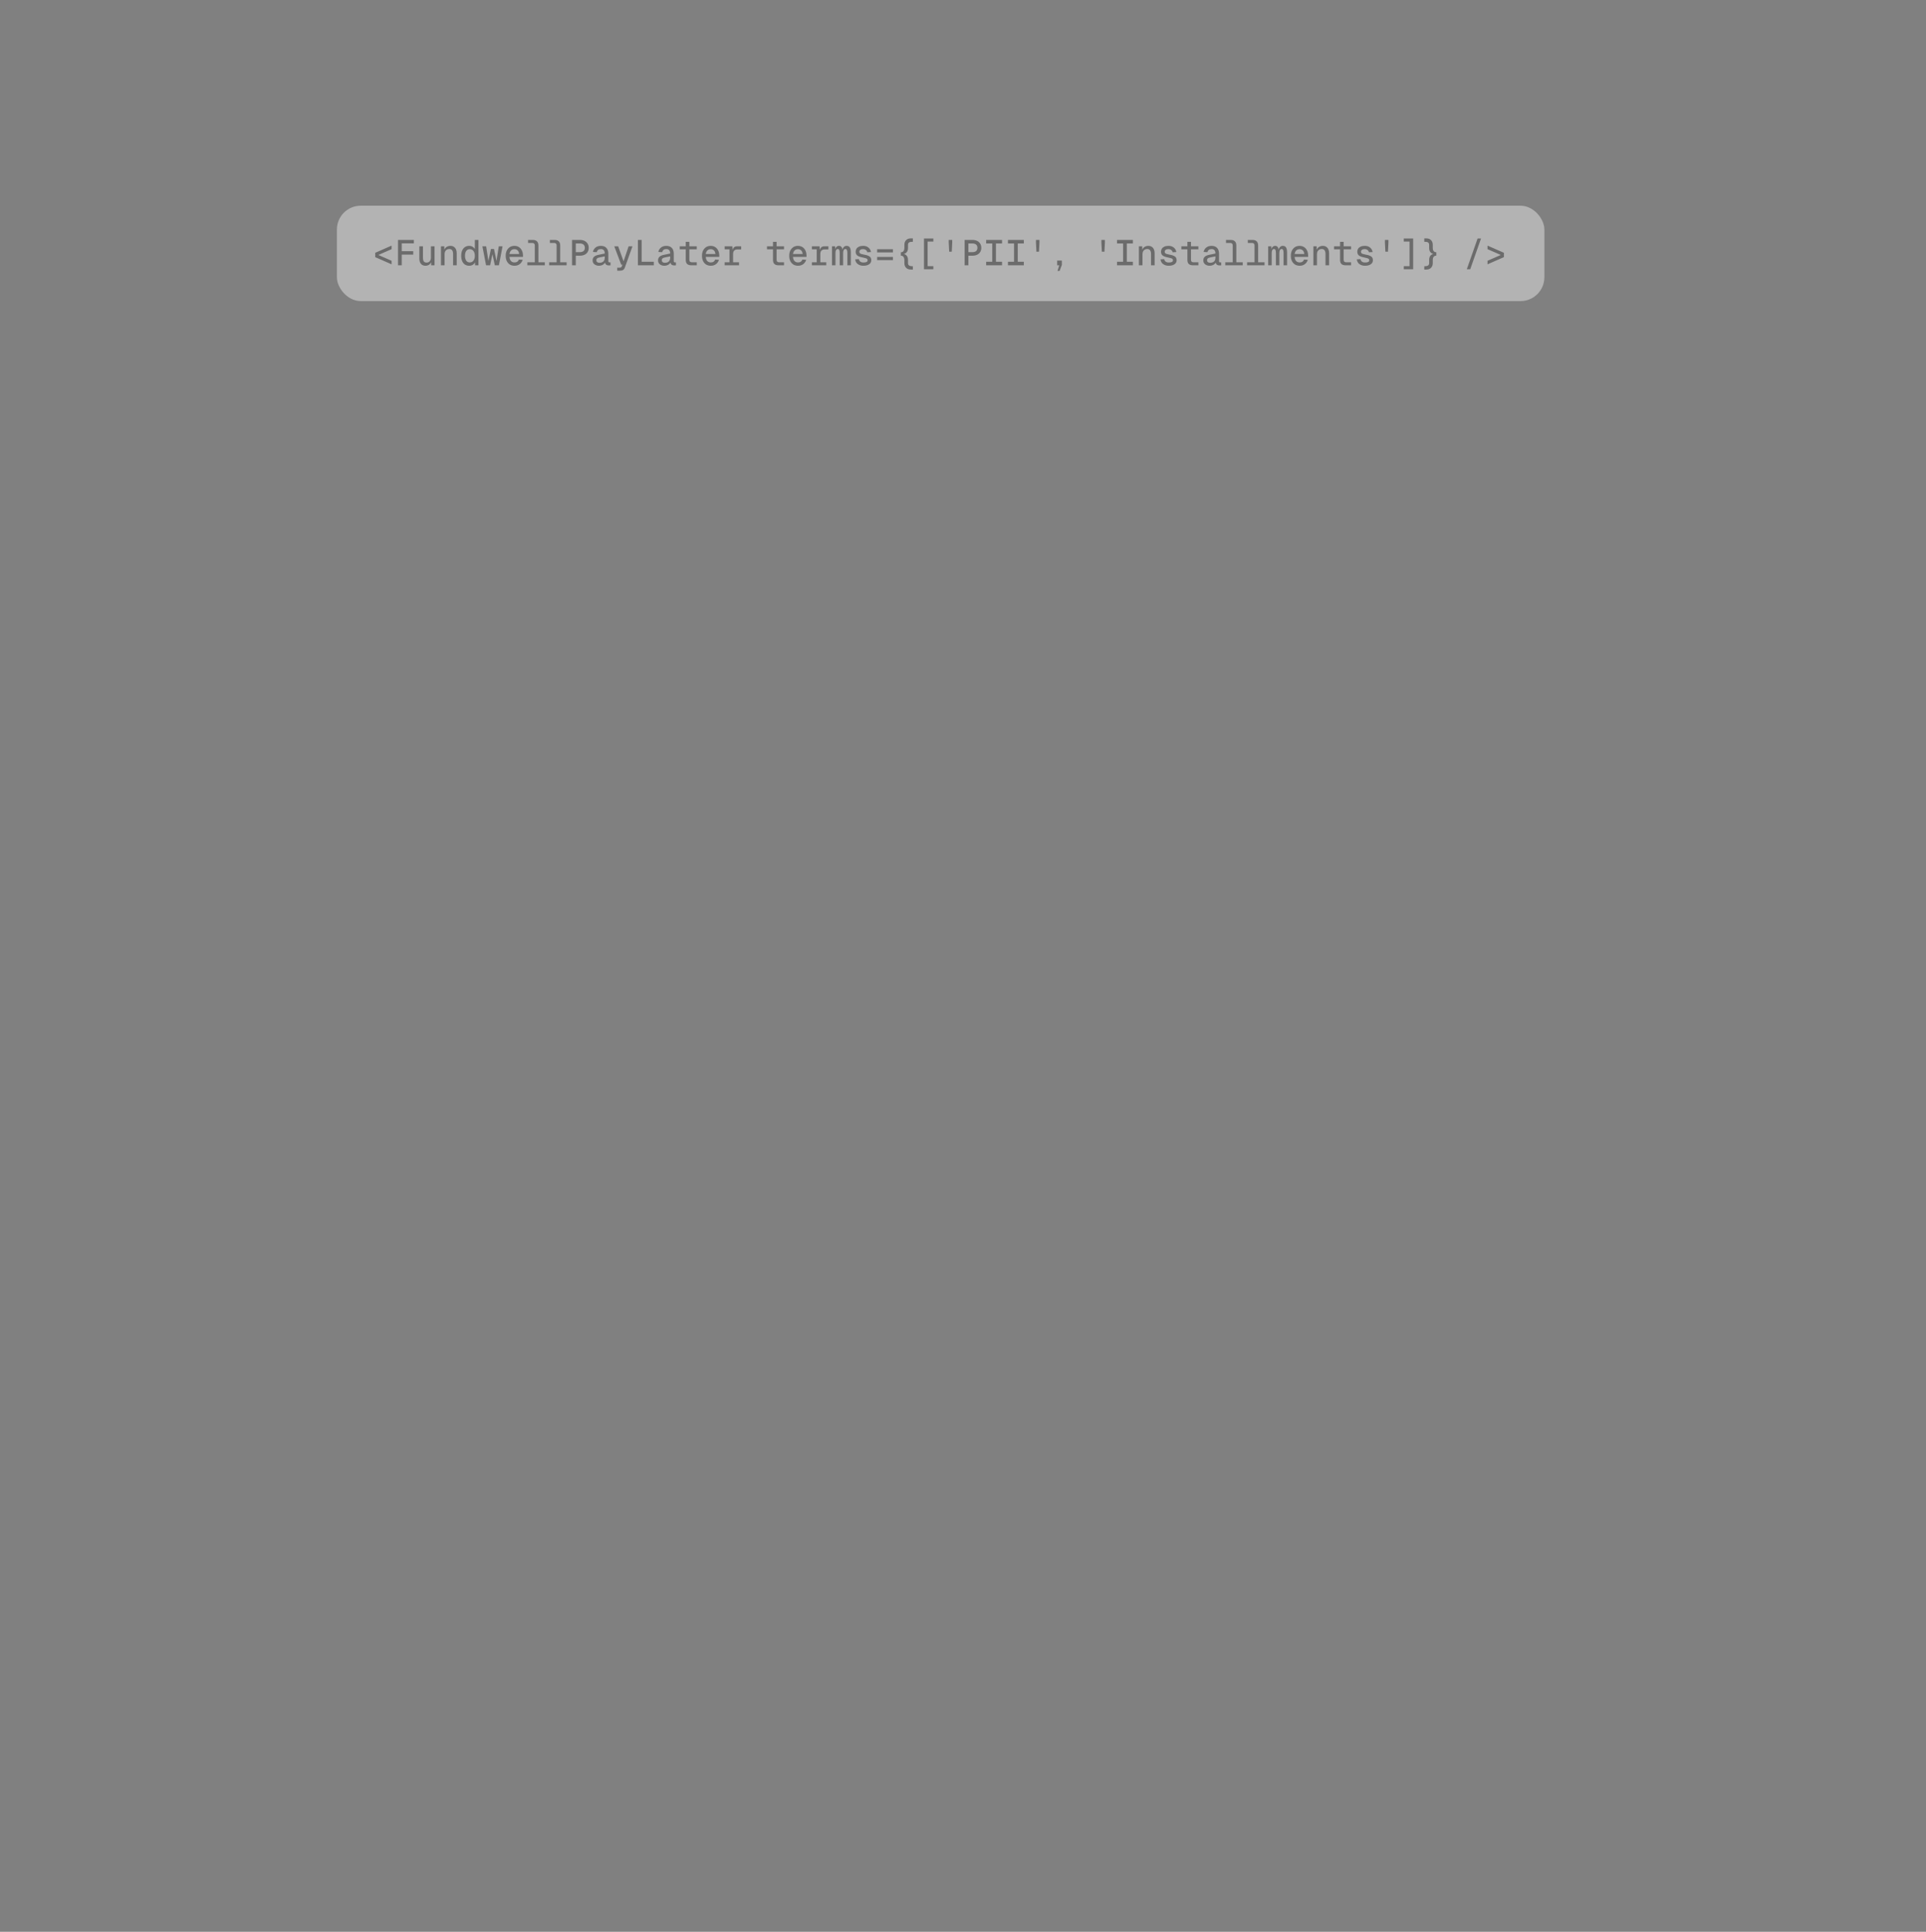 <svg width="646" height="648" viewBox="0 0 646 648" fill="none" xmlns="http://www.w3.org/2000/svg">
<rect x="0" y="0" width="646" height="648" fill="#808080" stroke="none"/>
<rect x="113" y="69" width="405" height="32" rx="8" fill="white" fill-opacity="0.4"/>
<path opacity="0.4" d="M131.348 88.664L125.852 86.252V84.8L131.348 82.388V83.576L126.596 85.664V85.388L131.348 87.476V88.664ZM133.491 89V80.48H138.819V81.644H134.031L134.751 80.96V84.872L134.031 84.26H138.603V85.412H134.031L134.751 84.8V89H133.491ZM142.679 89.144C142.063 89.144 141.571 88.936 141.203 88.52C140.835 88.096 140.651 87.504 140.651 86.744V82.616H141.863V86.432C141.863 87.008 141.963 87.428 142.163 87.692C142.363 87.956 142.667 88.088 143.075 88.088C143.515 88.088 143.867 87.94 144.131 87.644C144.403 87.348 144.539 86.928 144.539 86.384V82.616H145.751V89H144.611L144.599 87.332L144.767 87.404C144.655 87.956 144.419 88.384 144.059 88.688C143.699 88.992 143.239 89.144 142.679 89.144ZM147.906 89V82.616H149.022L149.058 84.284L148.926 84.188C149.006 83.796 149.146 83.476 149.346 83.228C149.554 82.972 149.806 82.784 150.102 82.664C150.398 82.536 150.714 82.472 151.05 82.472C151.53 82.472 151.926 82.58 152.238 82.796C152.55 83.004 152.786 83.292 152.946 83.66C153.106 84.02 153.186 84.428 153.186 84.884V89H151.974V85.196C151.974 84.644 151.866 84.228 151.65 83.948C151.442 83.668 151.126 83.528 150.702 83.528C150.406 83.528 150.138 83.592 149.898 83.72C149.666 83.848 149.478 84.04 149.334 84.296C149.19 84.544 149.118 84.852 149.118 85.22V89H147.906ZM157.357 89.144C156.813 89.144 156.341 89.012 155.941 88.748C155.541 88.476 155.233 88.092 155.017 87.596C154.801 87.092 154.693 86.496 154.693 85.808C154.693 85.12 154.801 84.528 155.017 84.032C155.233 83.528 155.541 83.144 155.941 82.88C156.341 82.608 156.813 82.472 157.357 82.472C157.805 82.472 158.197 82.576 158.533 82.784C158.869 82.992 159.113 83.236 159.265 83.516V80.48H160.477V89H159.349L159.313 88.016C159.137 88.36 158.881 88.636 158.545 88.844C158.209 89.044 157.813 89.144 157.357 89.144ZM157.561 88.028C157.913 88.028 158.213 87.94 158.461 87.764C158.717 87.58 158.913 87.324 159.049 86.996C159.193 86.66 159.265 86.264 159.265 85.808C159.265 85.336 159.193 84.936 159.049 84.608C158.913 84.28 158.717 84.028 158.461 83.852C158.205 83.676 157.897 83.588 157.537 83.588C157.049 83.588 156.665 83.784 156.385 84.176C156.105 84.568 155.965 85.112 155.965 85.808C155.965 86.496 156.105 87.04 156.385 87.44C156.665 87.832 157.057 88.028 157.561 88.028ZM163.029 89L161.793 82.616H163.065L163.821 87.548L164.661 83.516H165.693L166.533 87.548L167.289 82.616H168.561L167.337 89H165.969L165.177 85.268L164.385 89H163.029ZM172.576 89.144C171.976 89.144 171.452 89.008 171.004 88.736C170.564 88.464 170.22 88.076 169.972 87.572C169.732 87.068 169.612 86.48 169.612 85.808C169.612 85.136 169.732 84.552 169.972 84.056C170.22 83.56 170.56 83.172 170.992 82.892C171.432 82.612 171.948 82.472 172.54 82.472C173.108 82.472 173.608 82.608 174.04 82.88C174.472 83.144 174.808 83.528 175.048 84.032C175.296 84.528 175.42 85.128 175.42 85.832V86.168H170.884C170.924 86.776 171.092 87.24 171.388 87.56C171.692 87.872 172.092 88.028 172.588 88.028C172.964 88.028 173.276 87.94 173.524 87.764C173.772 87.58 173.944 87.344 174.04 87.056L175.312 87.14C175.128 87.748 174.796 88.236 174.316 88.604C173.844 88.964 173.264 89.144 172.576 89.144ZM170.884 85.196H174.112C174.064 84.652 173.896 84.248 173.608 83.984C173.328 83.72 172.972 83.588 172.54 83.588C172.092 83.588 171.724 83.724 171.436 83.996C171.148 84.268 170.964 84.668 170.884 85.196ZM179.375 89V82.292C179.375 82.044 179.303 81.852 179.159 81.716C179.023 81.572 178.831 81.5 178.583 81.5H177.119V80.48H178.715C179.331 80.48 179.795 80.64 180.107 80.96C180.427 81.272 180.587 81.736 180.587 82.352V89H179.375ZM176.879 89V87.98H182.735V89H176.879ZM186.69 89V82.292C186.69 82.044 186.618 81.852 186.474 81.716C186.338 81.572 186.146 81.5 185.898 81.5H184.434V80.48H186.03C186.646 80.48 187.11 80.64 187.422 80.96C187.742 81.272 187.902 81.736 187.902 82.352V89H186.69ZM184.194 89V87.98H190.05V89H184.194ZM191.87 89V80.48H194.51C195.102 80.48 195.618 80.588 196.058 80.804C196.506 81.02 196.85 81.328 197.09 81.728C197.338 82.12 197.462 82.588 197.462 83.132C197.462 83.676 197.338 84.148 197.09 84.548C196.85 84.94 196.506 85.244 196.058 85.46C195.618 85.668 195.102 85.772 194.51 85.772H193.13V89H191.87ZM193.13 84.584H194.378C194.986 84.584 195.434 84.46 195.722 84.212C196.01 83.964 196.154 83.604 196.154 83.132C196.154 82.652 196.01 82.288 195.722 82.04C195.434 81.792 194.986 81.668 194.378 81.668H193.13V84.584ZM200.889 89.144C200.489 89.144 200.129 89.072 199.809 88.928C199.489 88.784 199.233 88.58 199.041 88.316C198.857 88.052 198.765 87.744 198.765 87.392C198.765 86.848 198.929 86.424 199.257 86.12C199.593 85.816 200.097 85.6 200.769 85.472L202.833 85.04C202.833 84.544 202.725 84.172 202.509 83.924C202.293 83.676 201.969 83.552 201.537 83.552C201.137 83.552 200.825 83.644 200.601 83.828C200.377 84.012 200.225 84.268 200.145 84.596L198.873 84.512C198.993 83.904 199.285 83.412 199.749 83.036C200.213 82.66 200.809 82.472 201.537 82.472C202.353 82.472 202.973 82.704 203.397 83.168C203.829 83.632 204.045 84.272 204.045 85.088V87.608C204.045 87.752 204.077 87.856 204.141 87.92C204.205 87.976 204.297 88.004 204.417 88.004H204.777V89C204.729 89.008 204.649 89.016 204.537 89.024C204.433 89.032 204.329 89.036 204.225 89.036C203.937 89.036 203.693 88.988 203.493 88.892C203.293 88.796 203.141 88.648 203.037 88.448C202.941 88.24 202.885 87.98 202.869 87.668H203.061C203.013 87.948 202.889 88.2 202.689 88.424C202.489 88.648 202.233 88.824 201.921 88.952C201.609 89.08 201.265 89.144 200.889 89.144ZM201.069 88.148C201.453 88.148 201.777 88.08 202.041 87.944C202.305 87.808 202.501 87.616 202.629 87.368C202.765 87.12 202.833 86.828 202.833 86.492V86L201.057 86.36C200.673 86.432 200.405 86.544 200.253 86.696C200.101 86.848 200.025 87.048 200.025 87.296C200.025 87.56 200.117 87.768 200.301 87.92C200.485 88.072 200.741 88.148 201.069 88.148ZM207.028 90.8V89.78H207.808C208.032 89.78 208.196 89.744 208.3 89.672C208.412 89.608 208.496 89.5 208.552 89.348L208.768 88.784H208.36L206.032 82.616H207.34L209.152 87.644L210.844 82.616H212.14L209.596 89.72C209.468 90.104 209.268 90.38 208.996 90.548C208.732 90.716 208.376 90.8 207.928 90.8H207.028ZM213.96 89V80.48H215.22V88.52L214.452 87.812H219.288V89H213.96ZM222.835 89.144C222.435 89.144 222.075 89.072 221.755 88.928C221.435 88.784 221.179 88.58 220.987 88.316C220.803 88.052 220.711 87.744 220.711 87.392C220.711 86.848 220.875 86.424 221.203 86.12C221.539 85.816 222.043 85.6 222.715 85.472L224.779 85.04C224.779 84.544 224.671 84.172 224.455 83.924C224.239 83.676 223.915 83.552 223.483 83.552C223.083 83.552 222.771 83.644 222.547 83.828C222.323 84.012 222.171 84.268 222.091 84.596L220.819 84.512C220.939 83.904 221.231 83.412 221.695 83.036C222.159 82.66 222.755 82.472 223.483 82.472C224.299 82.472 224.919 82.704 225.343 83.168C225.775 83.632 225.991 84.272 225.991 85.088V87.608C225.991 87.752 226.023 87.856 226.087 87.92C226.151 87.976 226.243 88.004 226.363 88.004H226.723V89C226.675 89.008 226.595 89.016 226.483 89.024C226.379 89.032 226.275 89.036 226.171 89.036C225.883 89.036 225.639 88.988 225.439 88.892C225.239 88.796 225.087 88.648 224.983 88.448C224.887 88.24 224.831 87.98 224.815 87.668H225.007C224.959 87.948 224.835 88.2 224.635 88.424C224.435 88.648 224.179 88.824 223.867 88.952C223.555 89.08 223.211 89.144 222.835 89.144ZM223.015 88.148C223.399 88.148 223.723 88.08 223.987 87.944C224.251 87.808 224.447 87.616 224.575 87.368C224.711 87.12 224.779 86.828 224.779 86.492V86L223.003 86.36C222.619 86.432 222.351 86.544 222.199 86.696C222.047 86.848 221.971 87.048 221.971 87.296C221.971 87.56 222.063 87.768 222.247 87.92C222.431 88.072 222.687 88.148 223.015 88.148ZM231.926 89C231.278 89 230.794 88.852 230.474 88.556C230.162 88.252 230.006 87.788 230.006 87.164V81.116H231.218V87.104C231.218 87.4 231.286 87.62 231.422 87.764C231.566 87.908 231.778 87.98 232.058 87.98H233.702V89H231.926ZM227.99 83.636V82.616H233.702V83.636H227.99ZM238.414 89.144C237.814 89.144 237.29 89.008 236.842 88.736C236.402 88.464 236.058 88.076 235.81 87.572C235.57 87.068 235.45 86.48 235.45 85.808C235.45 85.136 235.57 84.552 235.81 84.056C236.058 83.56 236.398 83.172 236.83 82.892C237.27 82.612 237.786 82.472 238.378 82.472C238.946 82.472 239.446 82.608 239.878 82.88C240.31 83.144 240.646 83.528 240.886 84.032C241.134 84.528 241.258 85.128 241.258 85.832V86.168H236.722C236.762 86.776 236.93 87.24 237.226 87.56C237.53 87.872 237.93 88.028 238.426 88.028C238.802 88.028 239.114 87.94 239.362 87.764C239.61 87.58 239.782 87.344 239.878 87.056L241.15 87.14C240.966 87.748 240.634 88.236 240.154 88.604C239.682 88.964 239.102 89.144 238.414 89.144ZM236.722 85.196H239.95C239.902 84.652 239.734 84.248 239.446 83.984C239.166 83.72 238.81 83.588 238.378 83.588C237.93 83.588 237.562 83.724 237.274 83.996C236.986 84.268 236.802 84.668 236.722 85.196ZM244.673 89V82.616H245.633L245.741 84.248L245.633 84.236C245.713 83.684 245.885 83.276 246.149 83.012C246.413 82.748 246.777 82.616 247.241 82.616H248.597V83.672H247.289C246.985 83.672 246.729 83.732 246.521 83.852C246.313 83.964 246.153 84.136 246.041 84.368C245.937 84.592 245.885 84.872 245.885 85.208V89H244.673ZM243.053 89V87.98H247.877V89H243.053ZM243.053 83.636V82.616H245.357V83.636H243.053ZM261.188 89C260.54 89 260.056 88.852 259.736 88.556C259.424 88.252 259.268 87.788 259.268 87.164V81.116H260.48V87.104C260.48 87.4 260.548 87.62 260.684 87.764C260.828 87.908 261.04 87.98 261.32 87.98H262.964V89H261.188ZM257.252 83.636V82.616H262.964V83.636H257.252ZM267.675 89.144C267.075 89.144 266.551 89.008 266.103 88.736C265.663 88.464 265.319 88.076 265.071 87.572C264.831 87.068 264.711 86.48 264.711 85.808C264.711 85.136 264.831 84.552 265.071 84.056C265.319 83.56 265.659 83.172 266.091 82.892C266.531 82.612 267.047 82.472 267.639 82.472C268.207 82.472 268.707 82.608 269.139 82.88C269.571 83.144 269.907 83.528 270.147 84.032C270.395 84.528 270.519 85.128 270.519 85.832V86.168H265.983C266.023 86.776 266.191 87.24 266.487 87.56C266.791 87.872 267.191 88.028 267.687 88.028C268.063 88.028 268.375 87.94 268.623 87.764C268.871 87.58 269.043 87.344 269.139 87.056L270.411 87.14C270.227 87.748 269.895 88.236 269.415 88.604C268.943 88.964 268.363 89.144 267.675 89.144ZM265.983 85.196H269.211C269.163 84.652 268.995 84.248 268.707 83.984C268.427 83.72 268.071 83.588 267.639 83.588C267.191 83.588 266.823 83.724 266.535 83.996C266.247 84.268 266.063 84.668 265.983 85.196ZM273.934 89V82.616H274.894L275.002 84.248L274.894 84.236C274.974 83.684 275.146 83.276 275.41 83.012C275.674 82.748 276.038 82.616 276.502 82.616H277.858V83.672H276.55C276.246 83.672 275.99 83.732 275.782 83.852C275.574 83.964 275.414 84.136 275.302 84.368C275.198 84.592 275.146 84.872 275.146 85.208V89H273.934ZM272.314 89V87.98H277.138V89H272.314ZM272.314 83.636V82.616H274.618V83.636H272.314ZM279.054 89V82.616H280.11L280.158 84.056L280.026 84.02C280.106 83.532 280.262 83.152 280.494 82.88C280.734 82.608 281.034 82.472 281.394 82.472C281.778 82.472 282.066 82.608 282.258 82.88C282.458 83.152 282.582 83.556 282.63 84.092H282.498C282.57 83.58 282.734 83.184 282.99 82.904C283.246 82.616 283.566 82.472 283.95 82.472C284.454 82.472 284.818 82.648 285.042 83C285.274 83.344 285.39 83.908 285.39 84.692V89H284.214V84.896C284.214 84.384 284.158 84.028 284.046 83.828C283.942 83.628 283.778 83.528 283.554 83.528C283.41 83.528 283.278 83.576 283.158 83.672C283.046 83.768 282.958 83.92 282.894 84.128C282.83 84.328 282.798 84.592 282.798 84.92V89H281.646V84.896C281.646 84.4 281.594 84.048 281.49 83.84C281.394 83.632 281.23 83.528 280.998 83.528C280.846 83.528 280.714 83.576 280.602 83.672C280.49 83.768 280.398 83.92 280.326 84.128C280.262 84.328 280.23 84.592 280.23 84.92V89H279.054ZM289.633 89.144C289.065 89.144 288.577 89.048 288.169 88.856C287.761 88.664 287.445 88.408 287.221 88.088C286.997 87.76 286.869 87.396 286.837 86.996L288.073 86.924C288.137 87.268 288.297 87.544 288.553 87.752C288.809 87.952 289.173 88.052 289.645 88.052C290.085 88.052 290.421 87.992 290.653 87.872C290.885 87.752 291.001 87.564 291.001 87.308C291.001 87.148 290.961 87.016 290.881 86.912C290.801 86.8 290.649 86.708 290.425 86.636C290.209 86.556 289.889 86.476 289.465 86.396C288.833 86.276 288.337 86.136 287.977 85.976C287.625 85.808 287.373 85.6 287.221 85.352C287.069 85.096 286.993 84.788 286.993 84.428C286.993 84.06 287.085 83.728 287.269 83.432C287.461 83.136 287.741 82.904 288.109 82.736C288.477 82.56 288.933 82.472 289.477 82.472C290.045 82.472 290.513 82.572 290.881 82.772C291.249 82.964 291.537 83.216 291.745 83.528C291.953 83.84 292.085 84.18 292.141 84.548L290.905 84.62C290.857 84.412 290.773 84.232 290.653 84.08C290.533 83.92 290.373 83.796 290.173 83.708C289.973 83.612 289.741 83.564 289.477 83.564C289.053 83.564 288.741 83.648 288.541 83.816C288.341 83.984 288.241 84.188 288.241 84.428C288.241 84.62 288.289 84.776 288.385 84.896C288.481 85.008 288.641 85.104 288.865 85.184C289.089 85.256 289.393 85.328 289.777 85.4C290.425 85.504 290.925 85.64 291.277 85.808C291.629 85.968 291.877 86.168 292.021 86.408C292.165 86.648 292.237 86.944 292.237 87.296C292.237 87.68 292.125 88.012 291.901 88.292C291.685 88.564 291.381 88.776 290.989 88.928C290.605 89.072 290.153 89.144 289.633 89.144ZM294.2 84.668V83.6H299.504V84.668H294.2ZM294.2 87.26V86.192H299.504V87.26H294.2ZM305.5 90.416C304.82 90.416 304.288 90.216 303.904 89.816C303.528 89.424 303.34 88.916 303.34 88.292V87.296C303.34 86.952 303.292 86.668 303.196 86.444C303.108 86.212 302.976 86.04 302.8 85.928C302.624 85.816 302.408 85.76 302.152 85.76V84.62C302.408 84.62 302.624 84.564 302.8 84.452C302.976 84.34 303.108 84.172 303.196 83.948C303.292 83.716 303.34 83.432 303.34 83.096V82.1C303.34 81.468 303.528 80.956 303.904 80.564C304.288 80.164 304.82 79.964 305.5 79.964H306.184V81.104C305.6 81.08 305.18 81.152 304.924 81.32C304.676 81.488 304.552 81.772 304.552 82.172V83.192C304.552 83.776 304.416 84.232 304.144 84.56C303.88 84.888 303.56 85.092 303.184 85.172V85.196C303.56 85.268 303.88 85.472 304.144 85.808C304.416 86.144 304.552 86.608 304.552 87.2V88.208C304.552 88.608 304.676 88.892 304.924 89.06C305.18 89.236 305.6 89.316 306.184 89.3V90.416H305.5ZM313.055 90.32H309.911V80H313.055V81.032H311.135V89.288H313.055V90.32ZM318.366 84.428L318.21 81.428V80.48H319.386V81.428L319.23 84.428H318.366ZM323.545 89V80.48H326.185C326.777 80.48 327.293 80.588 327.733 80.804C328.181 81.02 328.525 81.328 328.765 81.728C329.013 82.12 329.137 82.588 329.137 83.132C329.137 83.676 329.013 84.148 328.765 84.548C328.525 84.94 328.181 85.244 327.733 85.46C327.293 85.668 326.777 85.772 326.185 85.772H324.805V89H323.545ZM324.805 84.584H326.053C326.661 84.584 327.109 84.46 327.397 84.212C327.685 83.964 327.829 83.604 327.829 83.132C327.829 82.652 327.685 82.288 327.397 82.04C327.109 81.792 326.661 81.668 326.053 81.668H324.805V84.584ZM330.765 89V87.812H332.805V81.668H330.765V80.48H336.093V81.668H334.053V87.812H336.093V89H330.765ZM338.08 89V87.812H340.12V81.668H338.08V80.48H343.408V81.668H341.368V87.812H343.408V89H338.08ZM347.627 84.428L347.471 81.428V80.48H348.647V81.428L348.491 84.428H347.627ZM354.703 90.872L355.279 89H354.583V87.416H356.167V88.832L355.399 90.872H354.703ZM369.573 84.428L369.417 81.428V80.48H370.593V81.428L370.437 84.428H369.573ZM374.657 89V87.812H376.697V81.668H374.657V80.48H379.985V81.668H377.945V87.812H379.985V89H374.657ZM381.996 89V82.616H383.112L383.148 84.284L383.016 84.188C383.096 83.796 383.236 83.476 383.436 83.228C383.644 82.972 383.896 82.784 384.192 82.664C384.488 82.536 384.804 82.472 385.14 82.472C385.62 82.472 386.016 82.58 386.328 82.796C386.64 83.004 386.876 83.292 387.036 83.66C387.196 84.02 387.276 84.428 387.276 84.884V89H386.064V85.196C386.064 84.644 385.956 84.228 385.74 83.948C385.532 83.668 385.216 83.528 384.792 83.528C384.496 83.528 384.228 83.592 383.988 83.72C383.756 83.848 383.568 84.04 383.424 84.296C383.28 84.544 383.208 84.852 383.208 85.22V89H381.996ZM392.047 89.144C391.479 89.144 390.991 89.048 390.583 88.856C390.175 88.664 389.859 88.408 389.635 88.088C389.411 87.76 389.283 87.396 389.251 86.996L390.487 86.924C390.551 87.268 390.711 87.544 390.967 87.752C391.223 87.952 391.587 88.052 392.059 88.052C392.499 88.052 392.835 87.992 393.067 87.872C393.299 87.752 393.415 87.564 393.415 87.308C393.415 87.148 393.375 87.016 393.295 86.912C393.215 86.8 393.063 86.708 392.839 86.636C392.623 86.556 392.303 86.476 391.879 86.396C391.247 86.276 390.751 86.136 390.391 85.976C390.039 85.808 389.787 85.6 389.635 85.352C389.483 85.096 389.407 84.788 389.407 84.428C389.407 84.06 389.499 83.728 389.683 83.432C389.875 83.136 390.155 82.904 390.523 82.736C390.891 82.56 391.347 82.472 391.891 82.472C392.459 82.472 392.927 82.572 393.295 82.772C393.663 82.964 393.951 83.216 394.159 83.528C394.367 83.84 394.499 84.18 394.555 84.548L393.319 84.62C393.271 84.412 393.187 84.232 393.067 84.08C392.947 83.92 392.787 83.796 392.587 83.708C392.387 83.612 392.155 83.564 391.891 83.564C391.467 83.564 391.155 83.648 390.955 83.816C390.755 83.984 390.655 84.188 390.655 84.428C390.655 84.62 390.703 84.776 390.799 84.896C390.895 85.008 391.055 85.104 391.279 85.184C391.503 85.256 391.807 85.328 392.191 85.4C392.839 85.504 393.339 85.64 393.691 85.808C394.043 85.968 394.291 86.168 394.435 86.408C394.579 86.648 394.651 86.944 394.651 87.296C394.651 87.68 394.539 88.012 394.315 88.292C394.099 88.564 393.795 88.776 393.403 88.928C393.019 89.072 392.567 89.144 392.047 89.144ZM400.179 89C399.531 89 399.047 88.852 398.727 88.556C398.415 88.252 398.259 87.788 398.259 87.164V81.116H399.471V87.104C399.471 87.4 399.539 87.62 399.675 87.764C399.819 87.908 400.031 87.98 400.311 87.98H401.955V89H400.179ZM396.243 83.636V82.616H401.955V83.636H396.243ZM405.718 89.144C405.318 89.144 404.958 89.072 404.638 88.928C404.318 88.784 404.062 88.58 403.87 88.316C403.686 88.052 403.594 87.744 403.594 87.392C403.594 86.848 403.758 86.424 404.086 86.12C404.422 85.816 404.926 85.6 405.598 85.472L407.662 85.04C407.662 84.544 407.554 84.172 407.338 83.924C407.122 83.676 406.798 83.552 406.366 83.552C405.966 83.552 405.654 83.644 405.43 83.828C405.206 84.012 405.054 84.268 404.974 84.596L403.702 84.512C403.822 83.904 404.114 83.412 404.578 83.036C405.042 82.66 405.638 82.472 406.366 82.472C407.182 82.472 407.802 82.704 408.226 83.168C408.658 83.632 408.874 84.272 408.874 85.088V87.608C408.874 87.752 408.906 87.856 408.97 87.92C409.034 87.976 409.126 88.004 409.246 88.004H409.606V89C409.558 89.008 409.478 89.016 409.366 89.024C409.262 89.032 409.158 89.036 409.054 89.036C408.766 89.036 408.522 88.988 408.322 88.892C408.122 88.796 407.97 88.648 407.866 88.448C407.77 88.24 407.714 87.98 407.698 87.668H407.89C407.842 87.948 407.718 88.2 407.518 88.424C407.318 88.648 407.062 88.824 406.75 88.952C406.438 89.08 406.094 89.144 405.718 89.144ZM405.898 88.148C406.282 88.148 406.606 88.08 406.87 87.944C407.134 87.808 407.33 87.616 407.458 87.368C407.594 87.12 407.662 86.828 407.662 86.492V86L405.886 86.36C405.502 86.432 405.234 86.544 405.082 86.696C404.93 86.848 404.854 87.048 404.854 87.296C404.854 87.56 404.946 87.768 405.13 87.92C405.314 88.072 405.57 88.148 405.898 88.148ZM413.465 89V82.292C413.465 82.044 413.393 81.852 413.249 81.716C413.113 81.572 412.921 81.5 412.673 81.5H411.209V80.48H412.805C413.421 80.48 413.885 80.64 414.197 80.96C414.517 81.272 414.677 81.736 414.677 82.352V89H413.465ZM410.969 89V87.98H416.825V89H410.969ZM420.78 89V82.292C420.78 82.044 420.708 81.852 420.564 81.716C420.428 81.572 420.236 81.5 419.988 81.5H418.524V80.48H420.12C420.736 80.48 421.2 80.64 421.512 80.96C421.832 81.272 421.992 81.736 421.992 82.352V89H420.78ZM418.284 89V87.98H424.14V89H418.284ZM425.36 89V82.616H426.416L426.464 84.056L426.332 84.02C426.412 83.532 426.568 83.152 426.8 82.88C427.04 82.608 427.34 82.472 427.7 82.472C428.084 82.472 428.372 82.608 428.564 82.88C428.764 83.152 428.888 83.556 428.936 84.092H428.804C428.876 83.58 429.04 83.184 429.296 82.904C429.552 82.616 429.872 82.472 430.256 82.472C430.76 82.472 431.124 82.648 431.348 83C431.58 83.344 431.696 83.908 431.696 84.692V89H430.52V84.896C430.52 84.384 430.464 84.028 430.352 83.828C430.248 83.628 430.084 83.528 429.86 83.528C429.716 83.528 429.584 83.576 429.464 83.672C429.352 83.768 429.264 83.92 429.2 84.128C429.136 84.328 429.104 84.592 429.104 84.92V89H427.952V84.896C427.952 84.4 427.9 84.048 427.796 83.84C427.7 83.632 427.536 83.528 427.304 83.528C427.152 83.528 427.02 83.576 426.908 83.672C426.796 83.768 426.704 83.92 426.632 84.128C426.568 84.328 426.536 84.592 426.536 84.92V89H425.36ZM435.927 89.144C435.327 89.144 434.803 89.008 434.355 88.736C433.915 88.464 433.571 88.076 433.323 87.572C433.083 87.068 432.963 86.48 432.963 85.808C432.963 85.136 433.083 84.552 433.323 84.056C433.571 83.56 433.911 83.172 434.343 82.892C434.783 82.612 435.299 82.472 435.891 82.472C436.459 82.472 436.959 82.608 437.391 82.88C437.823 83.144 438.159 83.528 438.399 84.032C438.647 84.528 438.771 85.128 438.771 85.832V86.168H434.235C434.275 86.776 434.443 87.24 434.739 87.56C435.043 87.872 435.443 88.028 435.939 88.028C436.315 88.028 436.627 87.94 436.875 87.764C437.123 87.58 437.295 87.344 437.391 87.056L438.663 87.14C438.479 87.748 438.147 88.236 437.667 88.604C437.195 88.964 436.615 89.144 435.927 89.144ZM434.235 85.196H437.463C437.415 84.652 437.247 84.248 436.959 83.984C436.679 83.72 436.323 83.588 435.891 83.588C435.443 83.588 435.075 83.724 434.787 83.996C434.499 84.268 434.315 84.668 434.235 85.196ZM440.518 89V82.616H441.634L441.67 84.284L441.538 84.188C441.618 83.796 441.758 83.476 441.958 83.228C442.166 82.972 442.418 82.784 442.714 82.664C443.01 82.536 443.326 82.472 443.662 82.472C444.142 82.472 444.538 82.58 444.85 82.796C445.162 83.004 445.398 83.292 445.558 83.66C445.718 84.02 445.798 84.428 445.798 84.884V89H444.586V85.196C444.586 84.644 444.478 84.228 444.262 83.948C444.054 83.668 443.738 83.528 443.314 83.528C443.018 83.528 442.75 83.592 442.51 83.72C442.278 83.848 442.09 84.04 441.946 84.296C441.802 84.544 441.73 84.852 441.73 85.22V89H440.518ZM451.386 89C450.738 89 450.254 88.852 449.934 88.556C449.622 88.252 449.466 87.788 449.466 87.164V81.116H450.678V87.104C450.678 87.4 450.746 87.62 450.882 87.764C451.026 87.908 451.238 87.98 451.518 87.98H453.162V89H451.386ZM447.45 83.636V82.616H453.162V83.636H447.45ZM457.885 89.144C457.317 89.144 456.829 89.048 456.421 88.856C456.013 88.664 455.697 88.408 455.473 88.088C455.249 87.76 455.121 87.396 455.089 86.996L456.325 86.924C456.389 87.268 456.549 87.544 456.805 87.752C457.061 87.952 457.425 88.052 457.897 88.052C458.337 88.052 458.673 87.992 458.905 87.872C459.137 87.752 459.253 87.564 459.253 87.308C459.253 87.148 459.213 87.016 459.133 86.912C459.053 86.8 458.901 86.708 458.677 86.636C458.461 86.556 458.141 86.476 457.717 86.396C457.085 86.276 456.589 86.136 456.229 85.976C455.877 85.808 455.625 85.6 455.473 85.352C455.321 85.096 455.245 84.788 455.245 84.428C455.245 84.06 455.337 83.728 455.521 83.432C455.713 83.136 455.993 82.904 456.361 82.736C456.729 82.56 457.185 82.472 457.729 82.472C458.297 82.472 458.765 82.572 459.133 82.772C459.501 82.964 459.789 83.216 459.997 83.528C460.205 83.84 460.337 84.18 460.393 84.548L459.157 84.62C459.109 84.412 459.025 84.232 458.905 84.08C458.785 83.92 458.625 83.796 458.425 83.708C458.225 83.612 457.993 83.564 457.729 83.564C457.305 83.564 456.993 83.648 456.793 83.816C456.593 83.984 456.493 84.188 456.493 84.428C456.493 84.62 456.541 84.776 456.637 84.896C456.733 85.008 456.893 85.104 457.117 85.184C457.341 85.256 457.645 85.328 458.029 85.4C458.677 85.504 459.177 85.64 459.529 85.808C459.881 85.968 460.129 86.168 460.273 86.408C460.417 86.648 460.489 86.944 460.489 87.296C460.489 87.68 460.377 88.012 460.153 88.292C459.937 88.564 459.633 88.776 459.241 88.928C458.857 89.072 458.405 89.144 457.885 89.144ZM464.672 84.428L464.516 81.428V80.48H465.692V81.428L465.536 84.428H464.672ZM470.848 90.32V89.288H472.768V81.032H470.848V80H473.992V90.32H470.848ZM478.403 90.416H477.719V89.3C478.311 89.316 478.731 89.236 478.979 89.06C479.227 88.892 479.351 88.608 479.351 88.208V87.2C479.351 86.608 479.483 86.144 479.747 85.808C480.019 85.472 480.343 85.268 480.719 85.196V85.172C480.351 85.092 480.031 84.888 479.759 84.56C479.487 84.232 479.351 83.776 479.351 83.192V82.172C479.351 81.772 479.227 81.488 478.979 81.32C478.731 81.152 478.311 81.08 477.719 81.104V79.964H478.403C479.091 79.964 479.623 80.164 479.999 80.564C480.375 80.956 480.563 81.468 480.563 82.1V83.096C480.563 83.432 480.607 83.716 480.695 83.948C480.791 84.172 480.927 84.34 481.103 84.452C481.279 84.564 481.495 84.62 481.751 84.62V85.76C481.495 85.76 481.279 85.816 481.103 85.928C480.927 86.04 480.791 86.212 480.695 86.444C480.607 86.668 480.563 86.952 480.563 87.296V88.292C480.563 88.916 480.375 89.424 479.999 89.816C479.623 90.216 479.091 90.416 478.403 90.416ZM491.978 90.32L495.602 80H496.754L493.13 90.32H491.978ZM498.933 88.664V87.476L503.685 85.388V85.664L498.933 83.576V82.388L504.429 84.8V86.252L498.933 88.664Z" fill="black"/>
</svg>

